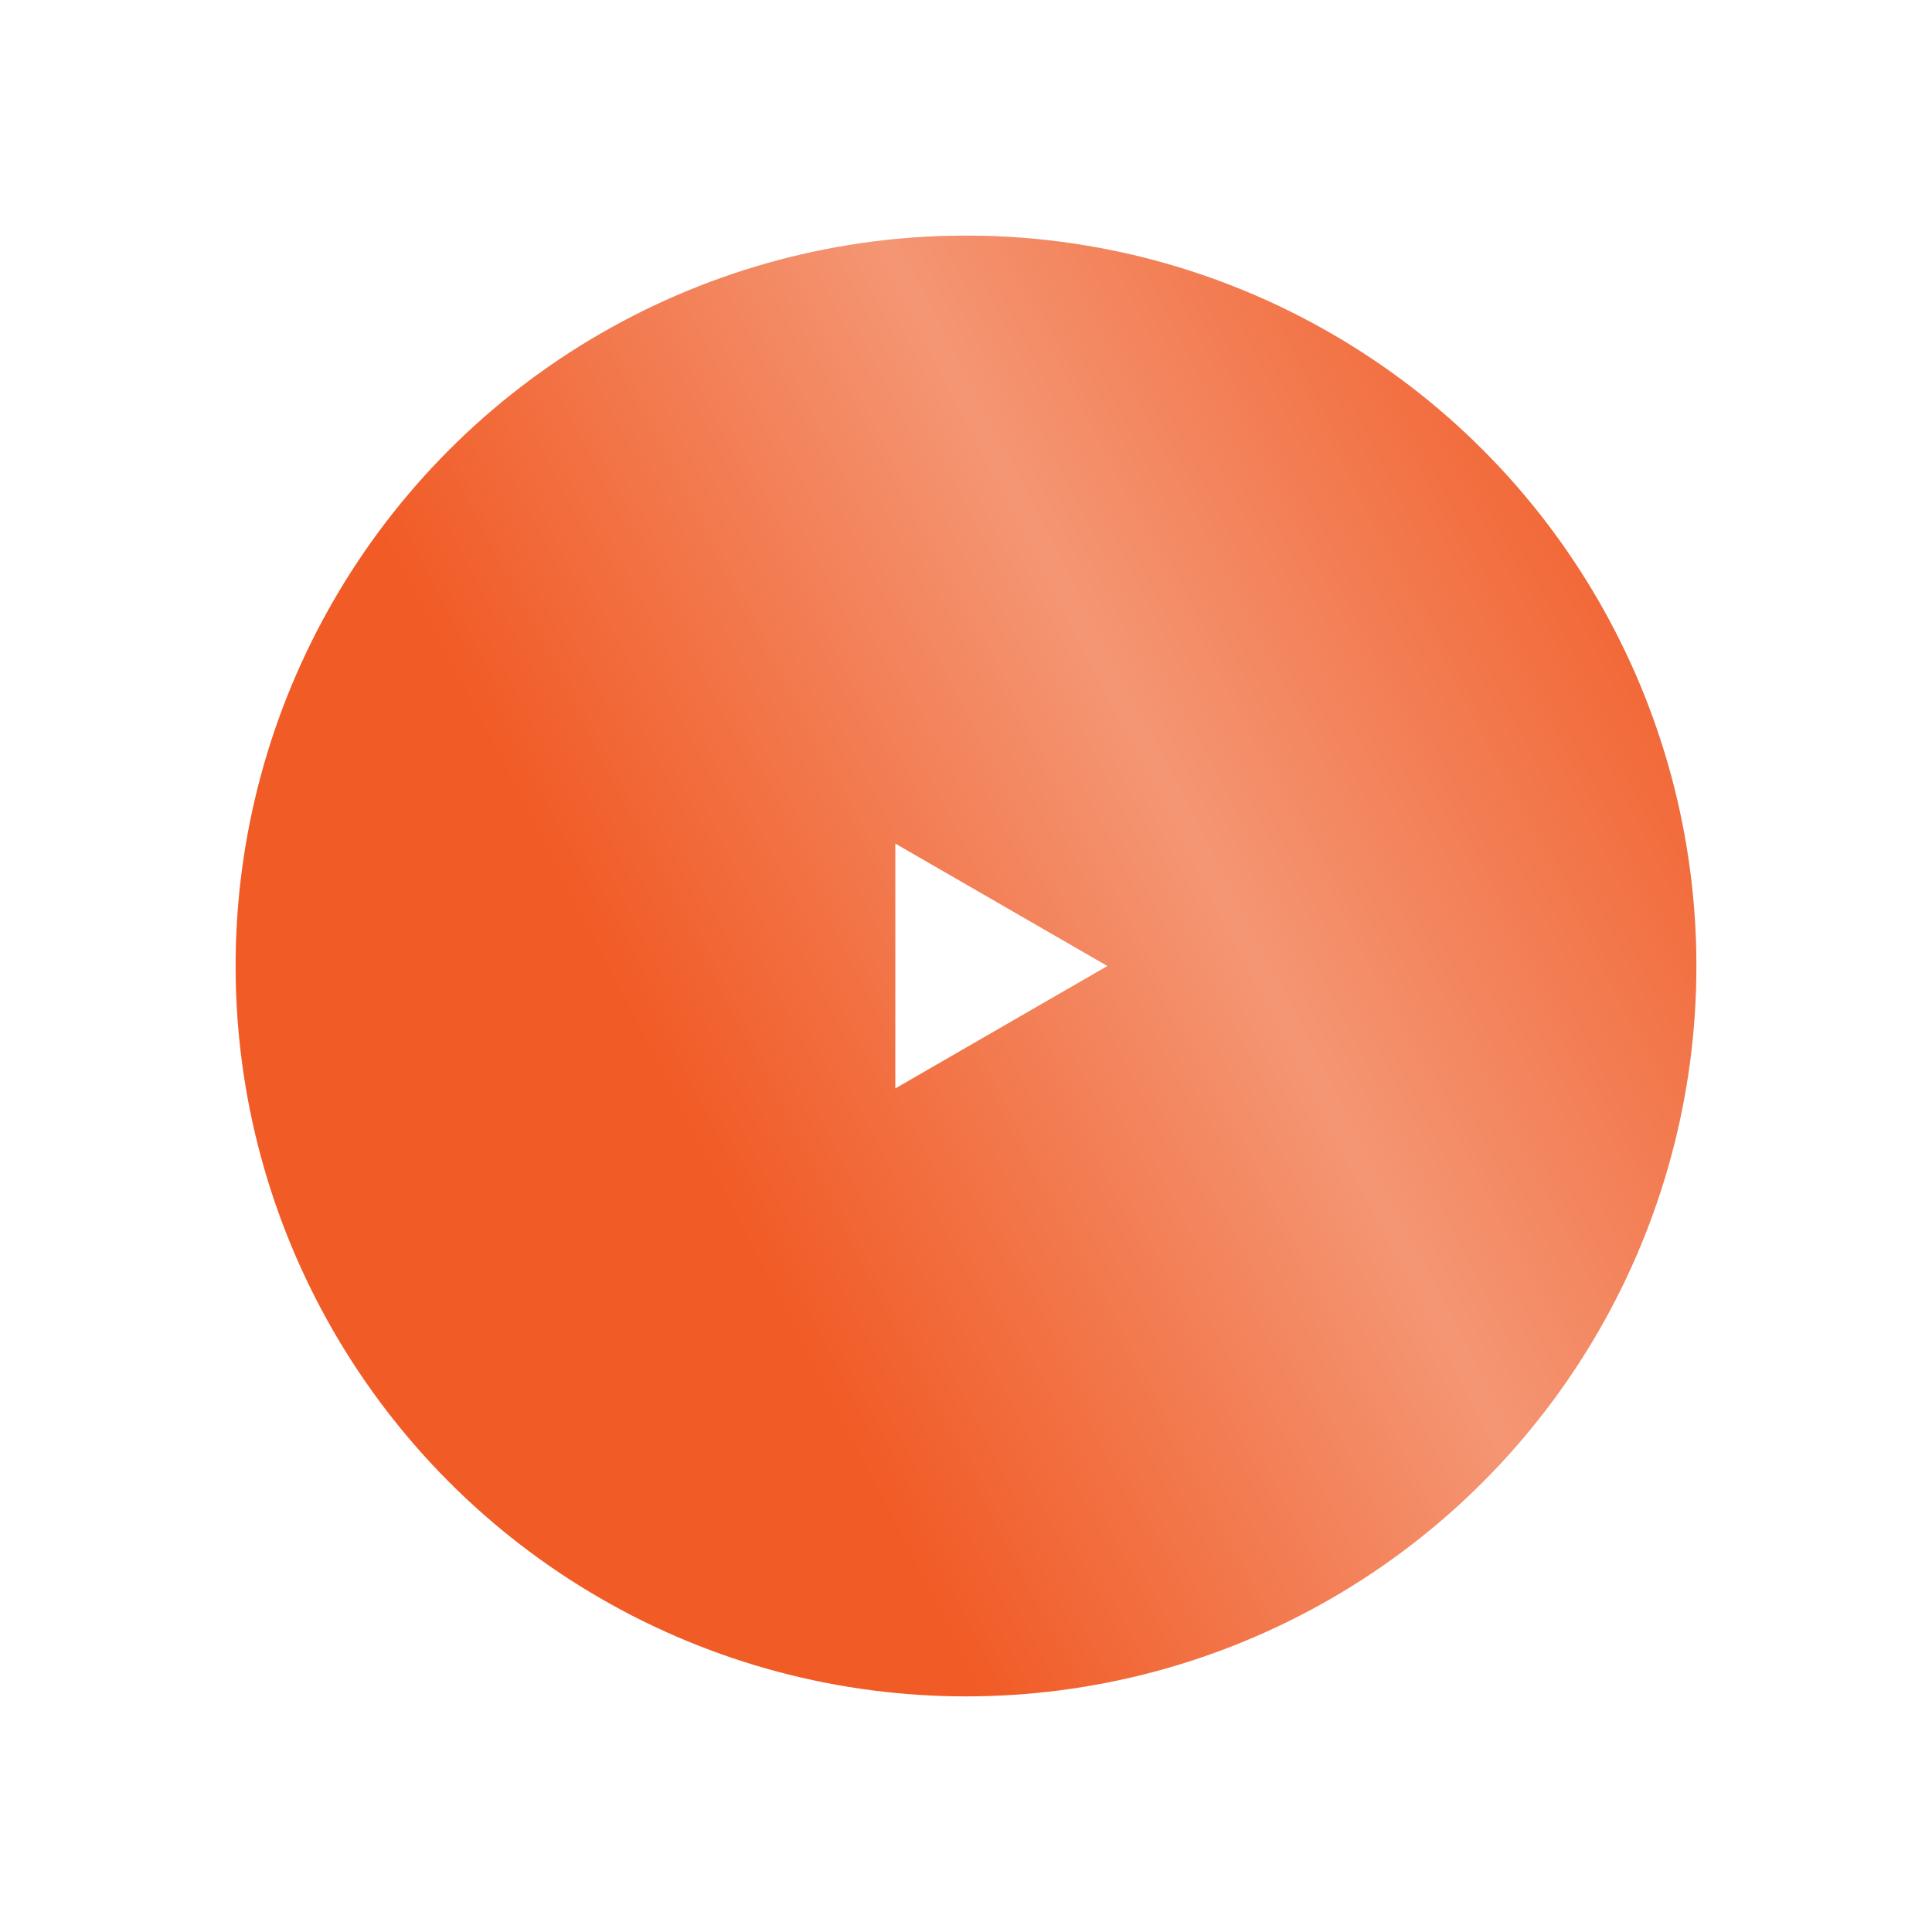 <?xml version="1.0" encoding="UTF-8"?> <svg xmlns="http://www.w3.org/2000/svg" width="246" height="246" viewBox="0 0 246 246" fill="none"><g filter="url(#filter0_d_11_41)"><circle cx="113" cy="109" r="93" fill="url(#paint0_linear_11_41)"></circle><circle cx="113" cy="109" r="93" fill="url(#paint1_linear_11_41)"></circle><path d="M131 109L104 124.588V93.412L131 109Z" fill="white"></path></g><defs><filter id="filter0_d_11_41" x="0" y="0" width="246" height="246" filterUnits="userSpaceOnUse" color-interpolation-filters="sRGB"><feFlood flood-opacity="0" result="BackgroundImageFix"></feFlood><feColorMatrix in="SourceAlpha" type="matrix" values="0 0 0 0 0 0 0 0 0 0 0 0 0 0 0 0 0 0 127 0" result="hardAlpha"></feColorMatrix><feOffset dx="10" dy="14"></feOffset><feGaussianBlur stdDeviation="15"></feGaussianBlur><feComposite in2="hardAlpha" operator="out"></feComposite><feColorMatrix type="matrix" values="0 0 0 0 0 0 0 0 0 0 0 0 0 0 0 0 0 0 0.2 0"></feColorMatrix><feBlend mode="normal" in2="BackgroundImageFix" result="effect1_dropShadow_11_41"></feBlend><feBlend mode="normal" in="SourceGraphic" in2="effect1_dropShadow_11_41" result="shape"></feBlend></filter><linearGradient id="paint0_linear_11_41" x1="113" y1="16" x2="113" y2="202" gradientUnits="userSpaceOnUse"><stop stop-color="#D9D9D9"></stop><stop offset="1" stop-color="#D9D9D9" stop-opacity="0"></stop></linearGradient><linearGradient id="paint1_linear_11_41" x1="74.302" y1="123.588" x2="260.497" y2="27.578" gradientUnits="userSpaceOnUse"><stop stop-color="#F15B26"></stop><stop offset="0.354" stop-color="#F49674"></stop><stop offset="0.729" stop-color="#F15B26"></stop></linearGradient></defs></svg> 